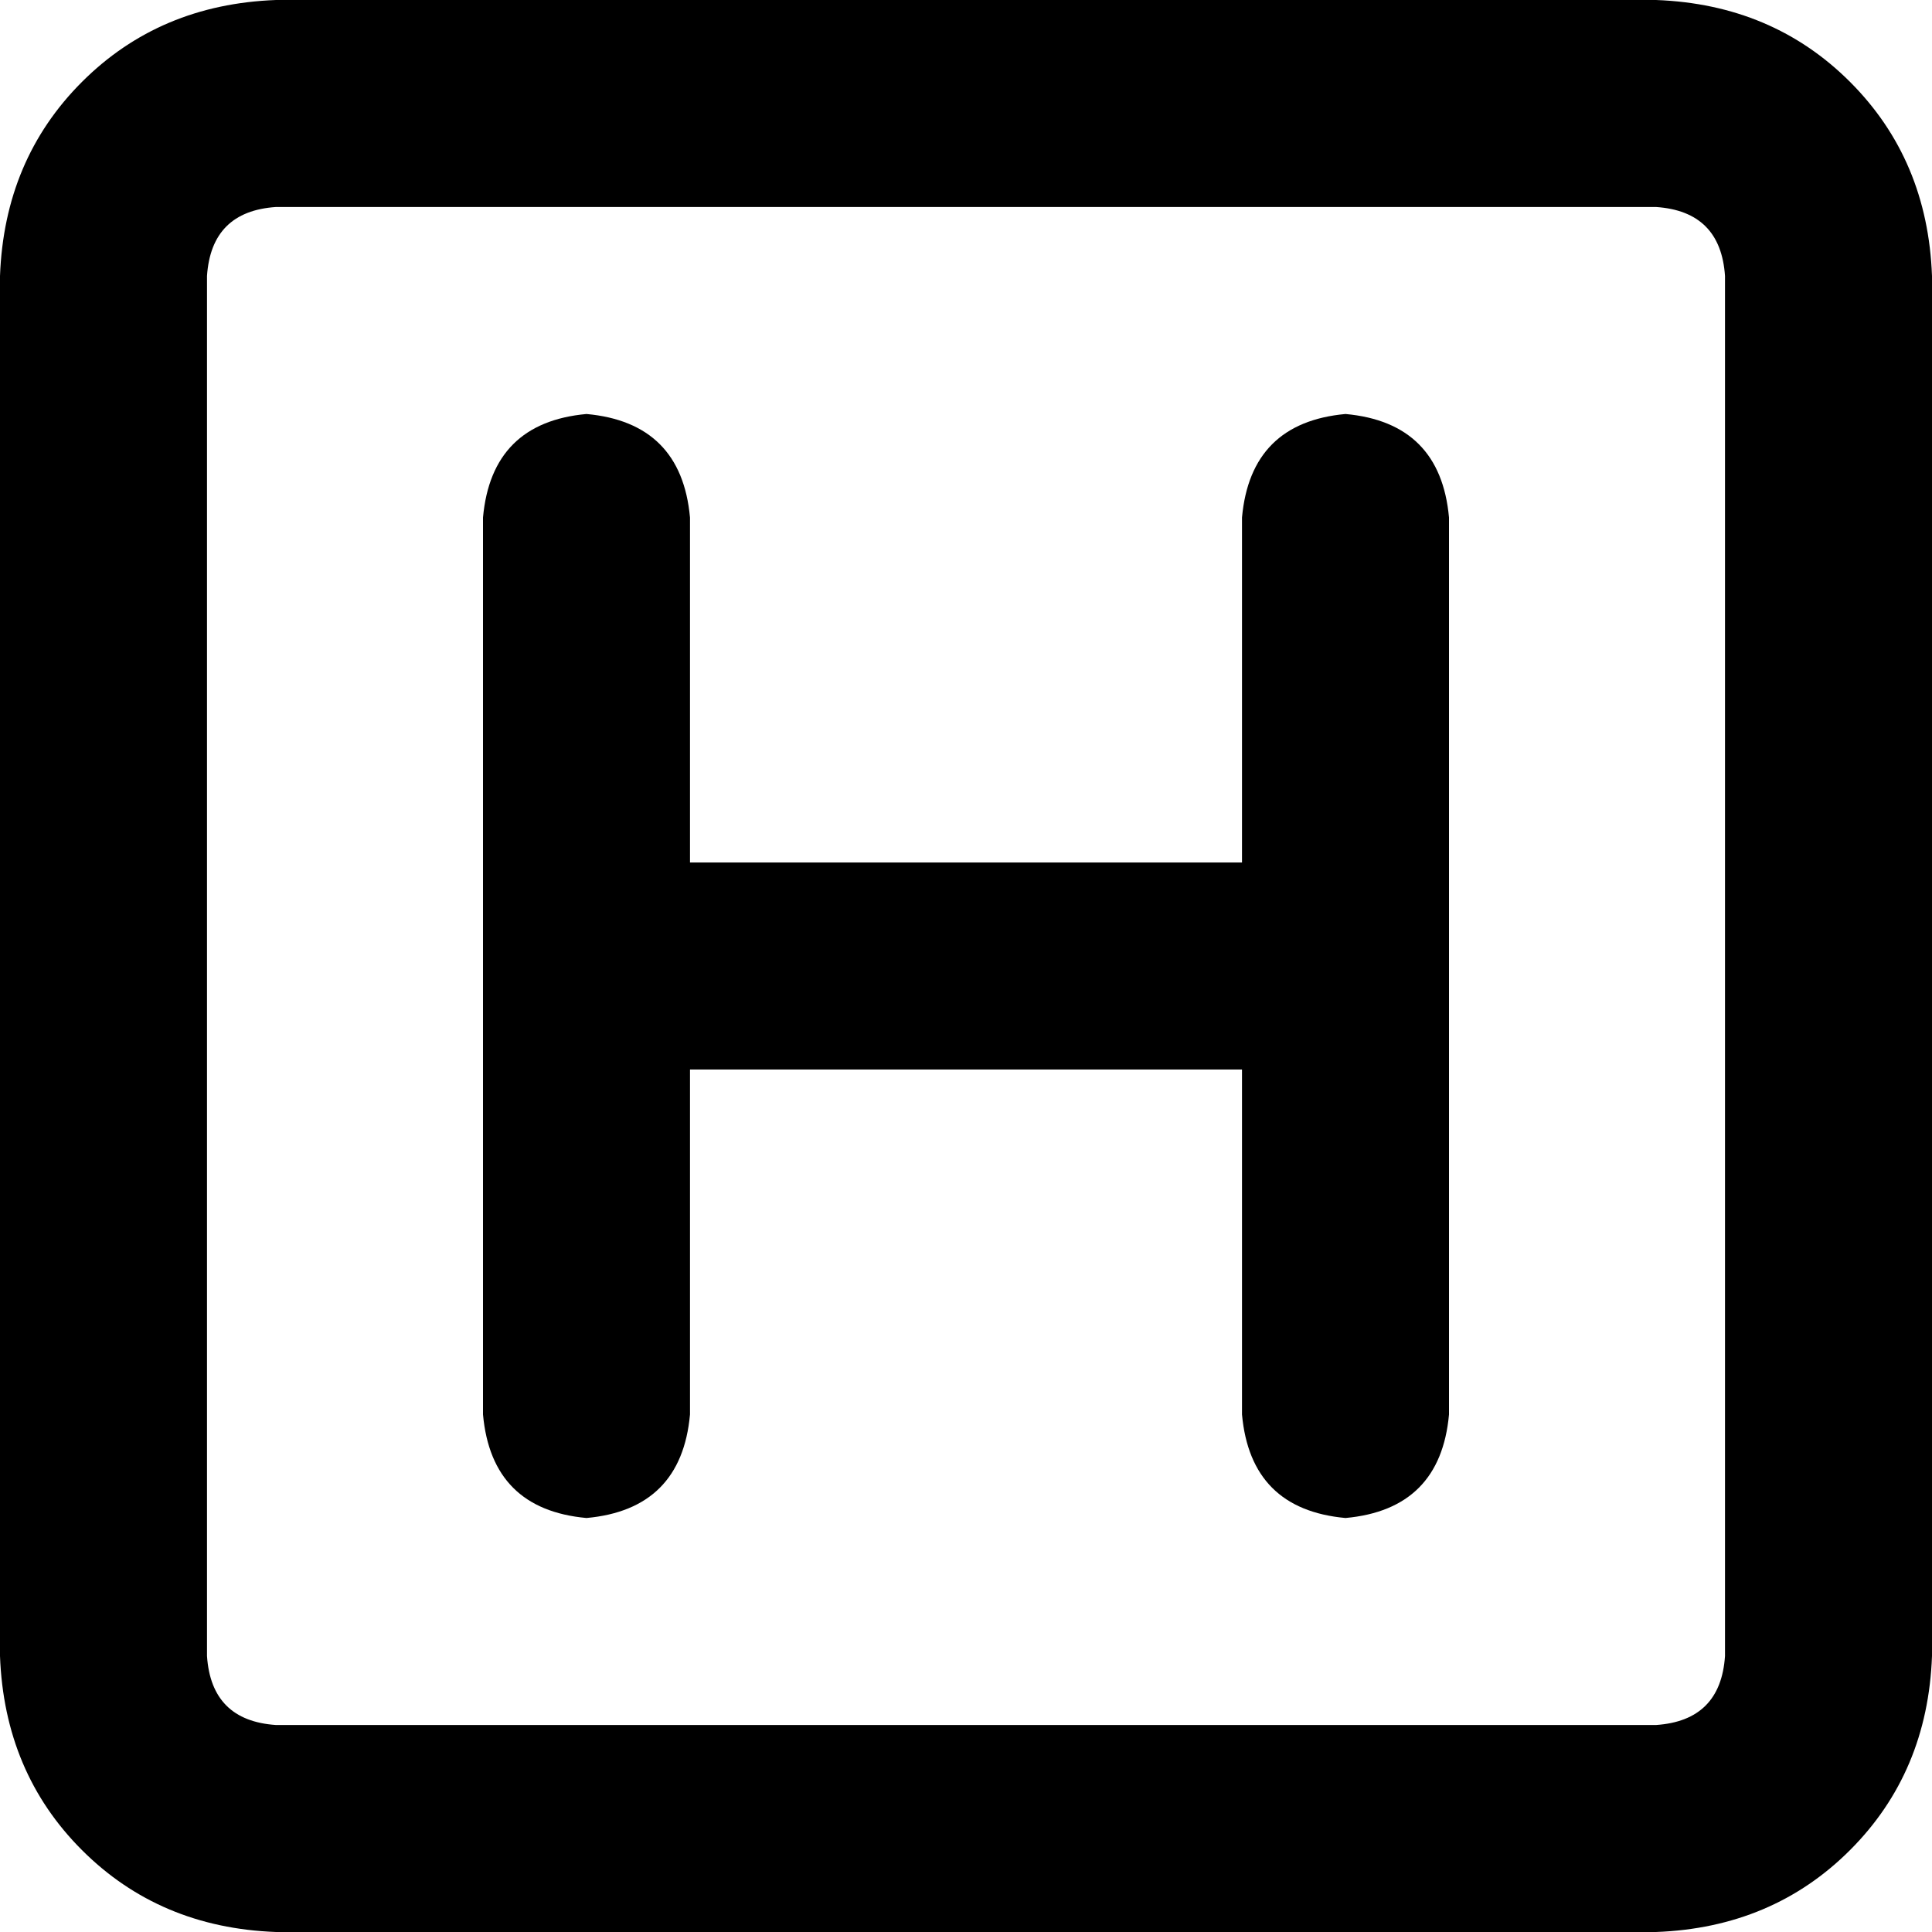 <svg xmlns="http://www.w3.org/2000/svg" viewBox="0 0 512 512">
  <path d="M 73.143 54.857 Q 56 56 54.857 73.143 L 54.857 438.857 L 54.857 438.857 Q 56 456 73.143 457.143 L 438.857 457.143 L 438.857 457.143 Q 456 456 457.143 438.857 L 457.143 73.143 L 457.143 73.143 Q 456 56 438.857 54.857 L 73.143 54.857 L 73.143 54.857 Z M 0 73.143 Q 1.143 42.286 21.714 21.714 L 21.714 21.714 L 21.714 21.714 Q 42.286 1.143 73.143 0 L 438.857 0 L 438.857 0 Q 469.714 1.143 490.286 21.714 Q 510.857 42.286 512 73.143 L 512 438.857 L 512 438.857 Q 510.857 469.714 490.286 490.286 Q 469.714 510.857 438.857 512 L 73.143 512 L 73.143 512 Q 42.286 510.857 21.714 490.286 Q 1.143 469.714 0 438.857 L 0 73.143 L 0 73.143 Z M 384 137.143 L 384 256 L 384 137.143 L 384 256 L 384 374.857 L 384 374.857 Q 381.714 400 356.571 402.286 Q 331.429 400 329.143 374.857 L 329.143 283.429 L 329.143 283.429 L 182.857 283.429 L 182.857 283.429 L 182.857 374.857 L 182.857 374.857 Q 180.571 400 155.429 402.286 Q 130.286 400 128 374.857 L 128 137.143 L 128 137.143 Q 130.286 112 155.429 109.714 Q 180.571 112 182.857 137.143 L 182.857 228.571 L 182.857 228.571 L 329.143 228.571 L 329.143 228.571 L 329.143 137.143 L 329.143 137.143 Q 331.429 112 356.571 109.714 Q 381.714 112 384 137.143 L 384 137.143 Z" />
</svg>